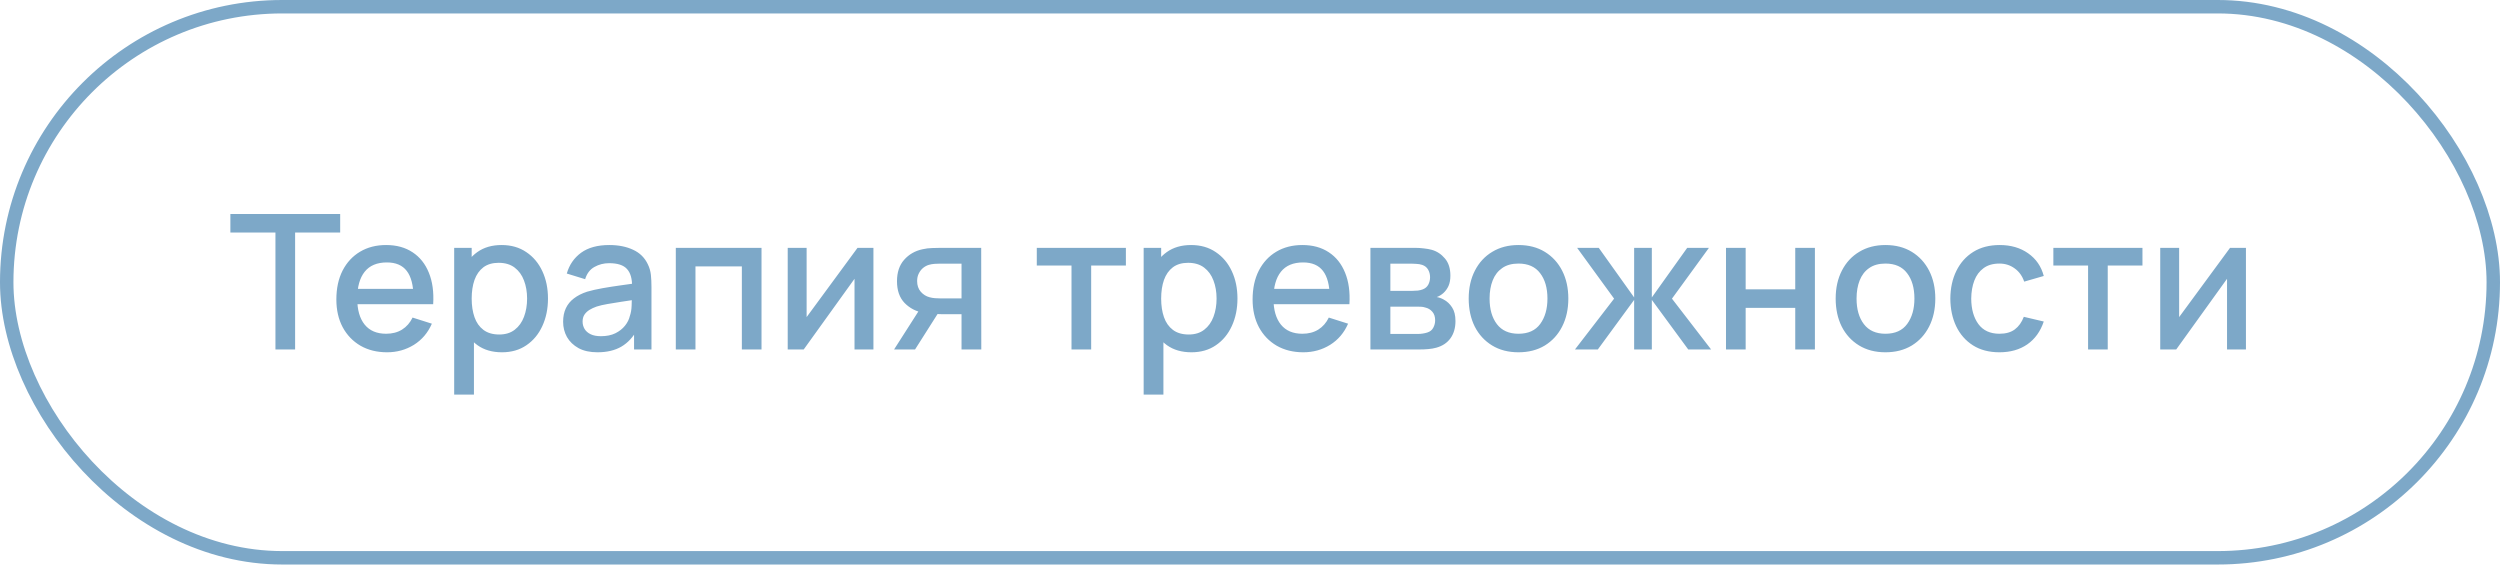 <?xml version="1.0" encoding="UTF-8"?> <svg xmlns="http://www.w3.org/2000/svg" width="186" height="42" viewBox="0 0 186 42" fill="none"> <path d="M20.493 26V17.299H17.14V15.92H25.309V17.299H21.956V26H20.493ZM28.798 26.21C28.047 26.21 27.386 26.047 26.817 25.72C26.252 25.389 25.811 24.929 25.494 24.341C25.181 23.748 25.025 23.062 25.025 22.283C25.025 21.457 25.179 20.741 25.487 20.134C25.799 19.527 26.233 19.058 26.789 18.727C27.344 18.396 27.991 18.23 28.728 18.23C29.498 18.23 30.154 18.41 30.695 18.769C31.236 19.124 31.64 19.63 31.906 20.288C32.176 20.946 32.284 21.728 32.228 22.633H30.765V22.101C30.756 21.224 30.587 20.575 30.261 20.155C29.939 19.735 29.447 19.525 28.784 19.525C28.051 19.525 27.5 19.756 27.132 20.218C26.763 20.68 26.579 21.347 26.579 22.22C26.579 23.051 26.763 23.695 27.132 24.152C27.5 24.605 28.032 24.831 28.728 24.831C29.185 24.831 29.579 24.728 29.911 24.523C30.247 24.313 30.508 24.014 30.695 23.627L32.13 24.082C31.836 24.759 31.39 25.284 30.793 25.657C30.195 26.026 29.53 26.21 28.798 26.21ZM26.103 22.633V21.492H31.5V22.633H26.103ZM37.347 26.21C36.624 26.21 36.017 26.035 35.527 25.685C35.037 25.33 34.666 24.852 34.414 24.25C34.162 23.648 34.036 22.969 34.036 22.213C34.036 21.457 34.16 20.778 34.407 20.176C34.659 19.574 35.028 19.1 35.513 18.755C36.003 18.405 36.605 18.23 37.319 18.23C38.029 18.23 38.64 18.405 39.153 18.755C39.671 19.1 40.07 19.574 40.35 20.176C40.63 20.773 40.77 21.452 40.77 22.213C40.77 22.969 40.63 23.65 40.35 24.257C40.075 24.859 39.681 25.335 39.167 25.685C38.659 26.035 38.052 26.21 37.347 26.21ZM33.791 29.36V18.44H35.093V23.879H35.261V29.36H33.791ZM37.144 24.887C37.611 24.887 37.996 24.768 38.299 24.53C38.607 24.292 38.836 23.972 38.985 23.571C39.139 23.165 39.216 22.712 39.216 22.213C39.216 21.718 39.139 21.27 38.985 20.869C38.836 20.468 38.605 20.148 38.292 19.91C37.98 19.672 37.581 19.553 37.095 19.553C36.638 19.553 36.26 19.665 35.961 19.889C35.667 20.113 35.448 20.426 35.303 20.827C35.163 21.228 35.093 21.69 35.093 22.213C35.093 22.736 35.163 23.198 35.303 23.599C35.443 24 35.665 24.315 35.968 24.544C36.272 24.773 36.664 24.887 37.144 24.887ZM44.451 26.21C43.891 26.21 43.422 26.107 43.044 25.902C42.666 25.692 42.379 25.417 42.183 25.076C41.992 24.731 41.896 24.353 41.896 23.942C41.896 23.559 41.964 23.223 42.099 22.934C42.234 22.645 42.435 22.4 42.701 22.199C42.967 21.994 43.294 21.828 43.681 21.702C44.017 21.604 44.397 21.518 44.822 21.443C45.247 21.368 45.692 21.298 46.159 21.233C46.63 21.168 47.097 21.102 47.559 21.037L47.027 21.331C47.036 20.738 46.91 20.3 46.649 20.015C46.392 19.726 45.949 19.581 45.319 19.581C44.922 19.581 44.558 19.674 44.227 19.861C43.896 20.043 43.665 20.346 43.534 20.771L42.169 20.351C42.356 19.702 42.71 19.187 43.233 18.804C43.76 18.421 44.46 18.23 45.333 18.23C46.01 18.23 46.598 18.347 47.097 18.58C47.601 18.809 47.97 19.173 48.203 19.672C48.324 19.919 48.399 20.181 48.427 20.456C48.455 20.731 48.469 21.028 48.469 21.345V26H47.174V24.271L47.426 24.495C47.113 25.074 46.714 25.505 46.229 25.79C45.748 26.07 45.156 26.21 44.451 26.21ZM44.71 25.013C45.125 25.013 45.482 24.941 45.781 24.796C46.08 24.647 46.32 24.458 46.502 24.229C46.684 24 46.803 23.762 46.859 23.515C46.938 23.291 46.983 23.039 46.992 22.759C47.006 22.479 47.013 22.255 47.013 22.087L47.489 22.262C47.027 22.332 46.607 22.395 46.229 22.451C45.851 22.507 45.508 22.563 45.2 22.619C44.897 22.67 44.626 22.733 44.388 22.808C44.187 22.878 44.008 22.962 43.849 23.06C43.695 23.158 43.571 23.277 43.478 23.417C43.389 23.557 43.345 23.727 43.345 23.928C43.345 24.124 43.394 24.306 43.492 24.474C43.59 24.637 43.739 24.768 43.94 24.866C44.141 24.964 44.397 25.013 44.71 25.013ZM50.28 26V18.44H56.657V26H55.194V19.819H51.743V26H50.28ZM64.983 18.44V26H63.576V20.743L59.796 26H58.606V18.44H60.013V23.592L63.8 18.44H64.983ZM71.538 26V23.375H70.04C69.863 23.375 69.65 23.368 69.403 23.354C69.16 23.34 68.932 23.314 68.717 23.277C68.152 23.174 67.681 22.929 67.303 22.542C66.925 22.15 66.736 21.611 66.736 20.925C66.736 20.262 66.913 19.73 67.268 19.329C67.627 18.923 68.082 18.662 68.633 18.545C68.871 18.489 69.114 18.459 69.361 18.454C69.613 18.445 69.825 18.44 69.998 18.44H73.001L73.008 26H71.538ZM66.519 26L68.43 23.011H69.977L68.08 26H66.519ZM69.914 22.199H71.538V19.616H69.914C69.811 19.616 69.685 19.621 69.536 19.63C69.387 19.639 69.242 19.665 69.102 19.707C68.957 19.749 68.817 19.824 68.682 19.931C68.551 20.038 68.444 20.176 68.36 20.344C68.276 20.507 68.234 20.696 68.234 20.911C68.234 21.233 68.325 21.499 68.507 21.709C68.689 21.914 68.906 22.05 69.158 22.115C69.293 22.152 69.429 22.176 69.564 22.185C69.699 22.194 69.816 22.199 69.914 22.199ZM79.72 26V19.756H77.137V18.44H83.766V19.756H81.183V26H79.72ZM88.644 26.21C87.921 26.21 87.314 26.035 86.824 25.685C86.334 25.33 85.963 24.852 85.711 24.25C85.459 23.648 85.333 22.969 85.333 22.213C85.333 21.457 85.457 20.778 85.704 20.176C85.956 19.574 86.325 19.1 86.81 18.755C87.3 18.405 87.902 18.23 88.616 18.23C89.326 18.23 89.937 18.405 90.45 18.755C90.968 19.1 91.367 19.574 91.647 20.176C91.927 20.773 92.067 21.452 92.067 22.213C92.067 22.969 91.927 23.65 91.647 24.257C91.372 24.859 90.978 25.335 90.464 25.685C89.956 26.035 89.349 26.21 88.644 26.21ZM85.088 29.36V18.44H86.39V23.879H86.558V29.36H85.088ZM88.441 24.887C88.908 24.887 89.293 24.768 89.596 24.53C89.904 24.292 90.133 23.972 90.282 23.571C90.436 23.165 90.513 22.712 90.513 22.213C90.513 21.718 90.436 21.27 90.282 20.869C90.133 20.468 89.902 20.148 89.589 19.91C89.277 19.672 88.878 19.553 88.392 19.553C87.935 19.553 87.557 19.665 87.258 19.889C86.964 20.113 86.745 20.426 86.6 20.827C86.46 21.228 86.39 21.69 86.39 22.213C86.39 22.736 86.46 23.198 86.6 23.599C86.74 24 86.962 24.315 87.265 24.544C87.569 24.773 87.961 24.887 88.441 24.887ZM96.966 26.21C96.215 26.21 95.554 26.047 94.985 25.72C94.42 25.389 93.979 24.929 93.662 24.341C93.349 23.748 93.193 23.062 93.193 22.283C93.193 21.457 93.347 20.741 93.655 20.134C93.968 19.527 94.401 19.058 94.957 18.727C95.512 18.396 96.159 18.23 96.896 18.23C97.666 18.23 98.322 18.41 98.863 18.769C99.404 19.124 99.808 19.63 100.074 20.288C100.344 20.946 100.452 21.728 100.396 22.633H98.933V22.101C98.924 21.224 98.755 20.575 98.429 20.155C98.107 19.735 97.615 19.525 96.952 19.525C96.219 19.525 95.668 19.756 95.3 20.218C94.931 20.68 94.747 21.347 94.747 22.22C94.747 23.051 94.931 23.695 95.3 24.152C95.668 24.605 96.201 24.831 96.896 24.831C97.353 24.831 97.748 24.728 98.079 24.523C98.415 24.313 98.676 24.014 98.863 23.627L100.298 24.082C100.004 24.759 99.558 25.284 98.961 25.657C98.364 26.026 97.698 26.21 96.966 26.21ZM94.271 22.633V21.492H99.668V22.633H94.271ZM101.959 26V18.44H105.284C105.504 18.44 105.723 18.454 105.942 18.482C106.162 18.505 106.355 18.54 106.523 18.587C106.906 18.694 107.233 18.909 107.503 19.231C107.774 19.548 107.909 19.973 107.909 20.505C107.909 20.808 107.863 21.065 107.769 21.275C107.676 21.48 107.548 21.658 107.384 21.807C107.31 21.872 107.23 21.931 107.146 21.982C107.062 22.033 106.978 22.073 106.894 22.101C107.067 22.129 107.237 22.19 107.405 22.283C107.662 22.418 107.872 22.614 108.035 22.871C108.203 23.123 108.287 23.461 108.287 23.886C108.287 24.395 108.164 24.822 107.916 25.167C107.669 25.508 107.319 25.741 106.866 25.867C106.689 25.918 106.488 25.953 106.264 25.972C106.045 25.991 105.826 26 105.606 26H101.959ZM103.443 24.845H105.515C105.613 24.845 105.725 24.836 105.851 24.817C105.977 24.798 106.089 24.773 106.187 24.74C106.397 24.675 106.547 24.556 106.635 24.383C106.729 24.21 106.775 24.026 106.775 23.83C106.775 23.564 106.705 23.352 106.565 23.193C106.425 23.03 106.248 22.925 106.033 22.878C105.94 22.845 105.837 22.827 105.725 22.822C105.613 22.817 105.518 22.815 105.438 22.815H103.443V24.845ZM103.443 21.639H105.081C105.217 21.639 105.354 21.632 105.494 21.618C105.634 21.599 105.756 21.569 105.858 21.527C106.04 21.457 106.176 21.34 106.264 21.177C106.353 21.009 106.397 20.827 106.397 20.631C106.397 20.416 106.348 20.225 106.25 20.057C106.152 19.889 106.005 19.772 105.809 19.707C105.674 19.66 105.518 19.635 105.34 19.63C105.168 19.621 105.058 19.616 105.011 19.616H103.443V21.639ZM112.974 26.21C112.218 26.21 111.562 26.04 111.007 25.699C110.452 25.358 110.022 24.889 109.719 24.292C109.42 23.69 109.271 22.997 109.271 22.213C109.271 21.424 109.425 20.731 109.733 20.134C110.041 19.532 110.473 19.065 111.028 18.734C111.583 18.398 112.232 18.23 112.974 18.23C113.73 18.23 114.386 18.4 114.941 18.741C115.496 19.082 115.926 19.551 116.229 20.148C116.532 20.745 116.684 21.434 116.684 22.213C116.684 23.002 116.53 23.697 116.222 24.299C115.919 24.896 115.489 25.365 114.934 25.706C114.379 26.042 113.725 26.21 112.974 26.21ZM112.974 24.831C113.697 24.831 114.236 24.588 114.591 24.103C114.95 23.613 115.13 22.983 115.13 22.213C115.13 21.424 114.948 20.794 114.584 20.323C114.225 19.847 113.688 19.609 112.974 19.609C112.484 19.609 112.08 19.721 111.763 19.945C111.446 20.164 111.21 20.47 111.056 20.862C110.902 21.249 110.825 21.7 110.825 22.213C110.825 23.006 111.007 23.641 111.371 24.117C111.735 24.593 112.269 24.831 112.974 24.831ZM117.177 26L120.089 22.22L117.338 18.44H118.948L121.58 22.129V18.44H122.896V22.129L125.528 18.44H127.145L124.394 22.22L127.306 26H125.605L122.896 22.311V26H121.58V22.311L118.878 26H117.177ZM128.414 26V18.44H129.877V21.527H133.566V18.44H135.029V26H133.566V22.906H129.877V26H128.414ZM140.277 26.21C139.521 26.21 138.865 26.04 138.31 25.699C137.754 25.358 137.325 24.889 137.022 24.292C136.723 23.69 136.574 22.997 136.574 22.213C136.574 21.424 136.728 20.731 137.036 20.134C137.344 19.532 137.775 19.065 138.331 18.734C138.886 18.398 139.535 18.23 140.277 18.23C141.033 18.23 141.688 18.4 142.244 18.741C142.799 19.082 143.228 19.551 143.532 20.148C143.835 20.745 143.987 21.434 143.987 22.213C143.987 23.002 143.833 23.697 143.525 24.299C143.221 24.896 142.792 25.365 142.237 25.706C141.681 26.042 141.028 26.21 140.277 26.21ZM140.277 24.831C141 24.831 141.539 24.588 141.894 24.103C142.253 23.613 142.433 22.983 142.433 22.213C142.433 21.424 142.251 20.794 141.887 20.323C141.527 19.847 140.991 19.609 140.277 19.609C139.787 19.609 139.383 19.721 139.066 19.945C138.748 20.164 138.513 20.47 138.359 20.862C138.205 21.249 138.128 21.7 138.128 22.213C138.128 23.006 138.31 23.641 138.674 24.117C139.038 24.593 139.572 24.831 140.277 24.831ZM148.759 26.21C147.984 26.21 147.326 26.037 146.785 25.692C146.244 25.347 145.828 24.873 145.539 24.271C145.254 23.669 145.11 22.985 145.105 22.22C145.11 21.441 145.259 20.752 145.553 20.155C145.847 19.553 146.267 19.082 146.813 18.741C147.359 18.4 148.015 18.23 148.78 18.23C149.606 18.23 150.311 18.435 150.894 18.846C151.482 19.257 151.869 19.819 152.056 20.533L150.6 20.953C150.455 20.528 150.217 20.199 149.886 19.966C149.559 19.728 149.184 19.609 148.759 19.609C148.278 19.609 147.884 19.723 147.576 19.952C147.268 20.176 147.039 20.484 146.89 20.876C146.741 21.268 146.664 21.716 146.659 22.22C146.664 22.999 146.841 23.629 147.191 24.11C147.546 24.591 148.068 24.831 148.759 24.831C149.23 24.831 149.611 24.724 149.9 24.509C150.194 24.29 150.418 23.977 150.572 23.571L152.056 23.921C151.809 24.658 151.4 25.225 150.831 25.622C150.262 26.014 149.571 26.21 148.759 26.21ZM155.353 26V19.756H152.77V18.44H159.399V19.756H156.816V26H155.353ZM167.098 18.44V26H165.691V20.743L161.911 26H160.721V18.44H162.128V23.592L165.915 18.44H167.098Z" fill="#7DA8C8"></path> <rect x="0.5" y="0.5" width="185" height="41" rx="20.5" stroke="#7DA8C8"></rect> </svg> 